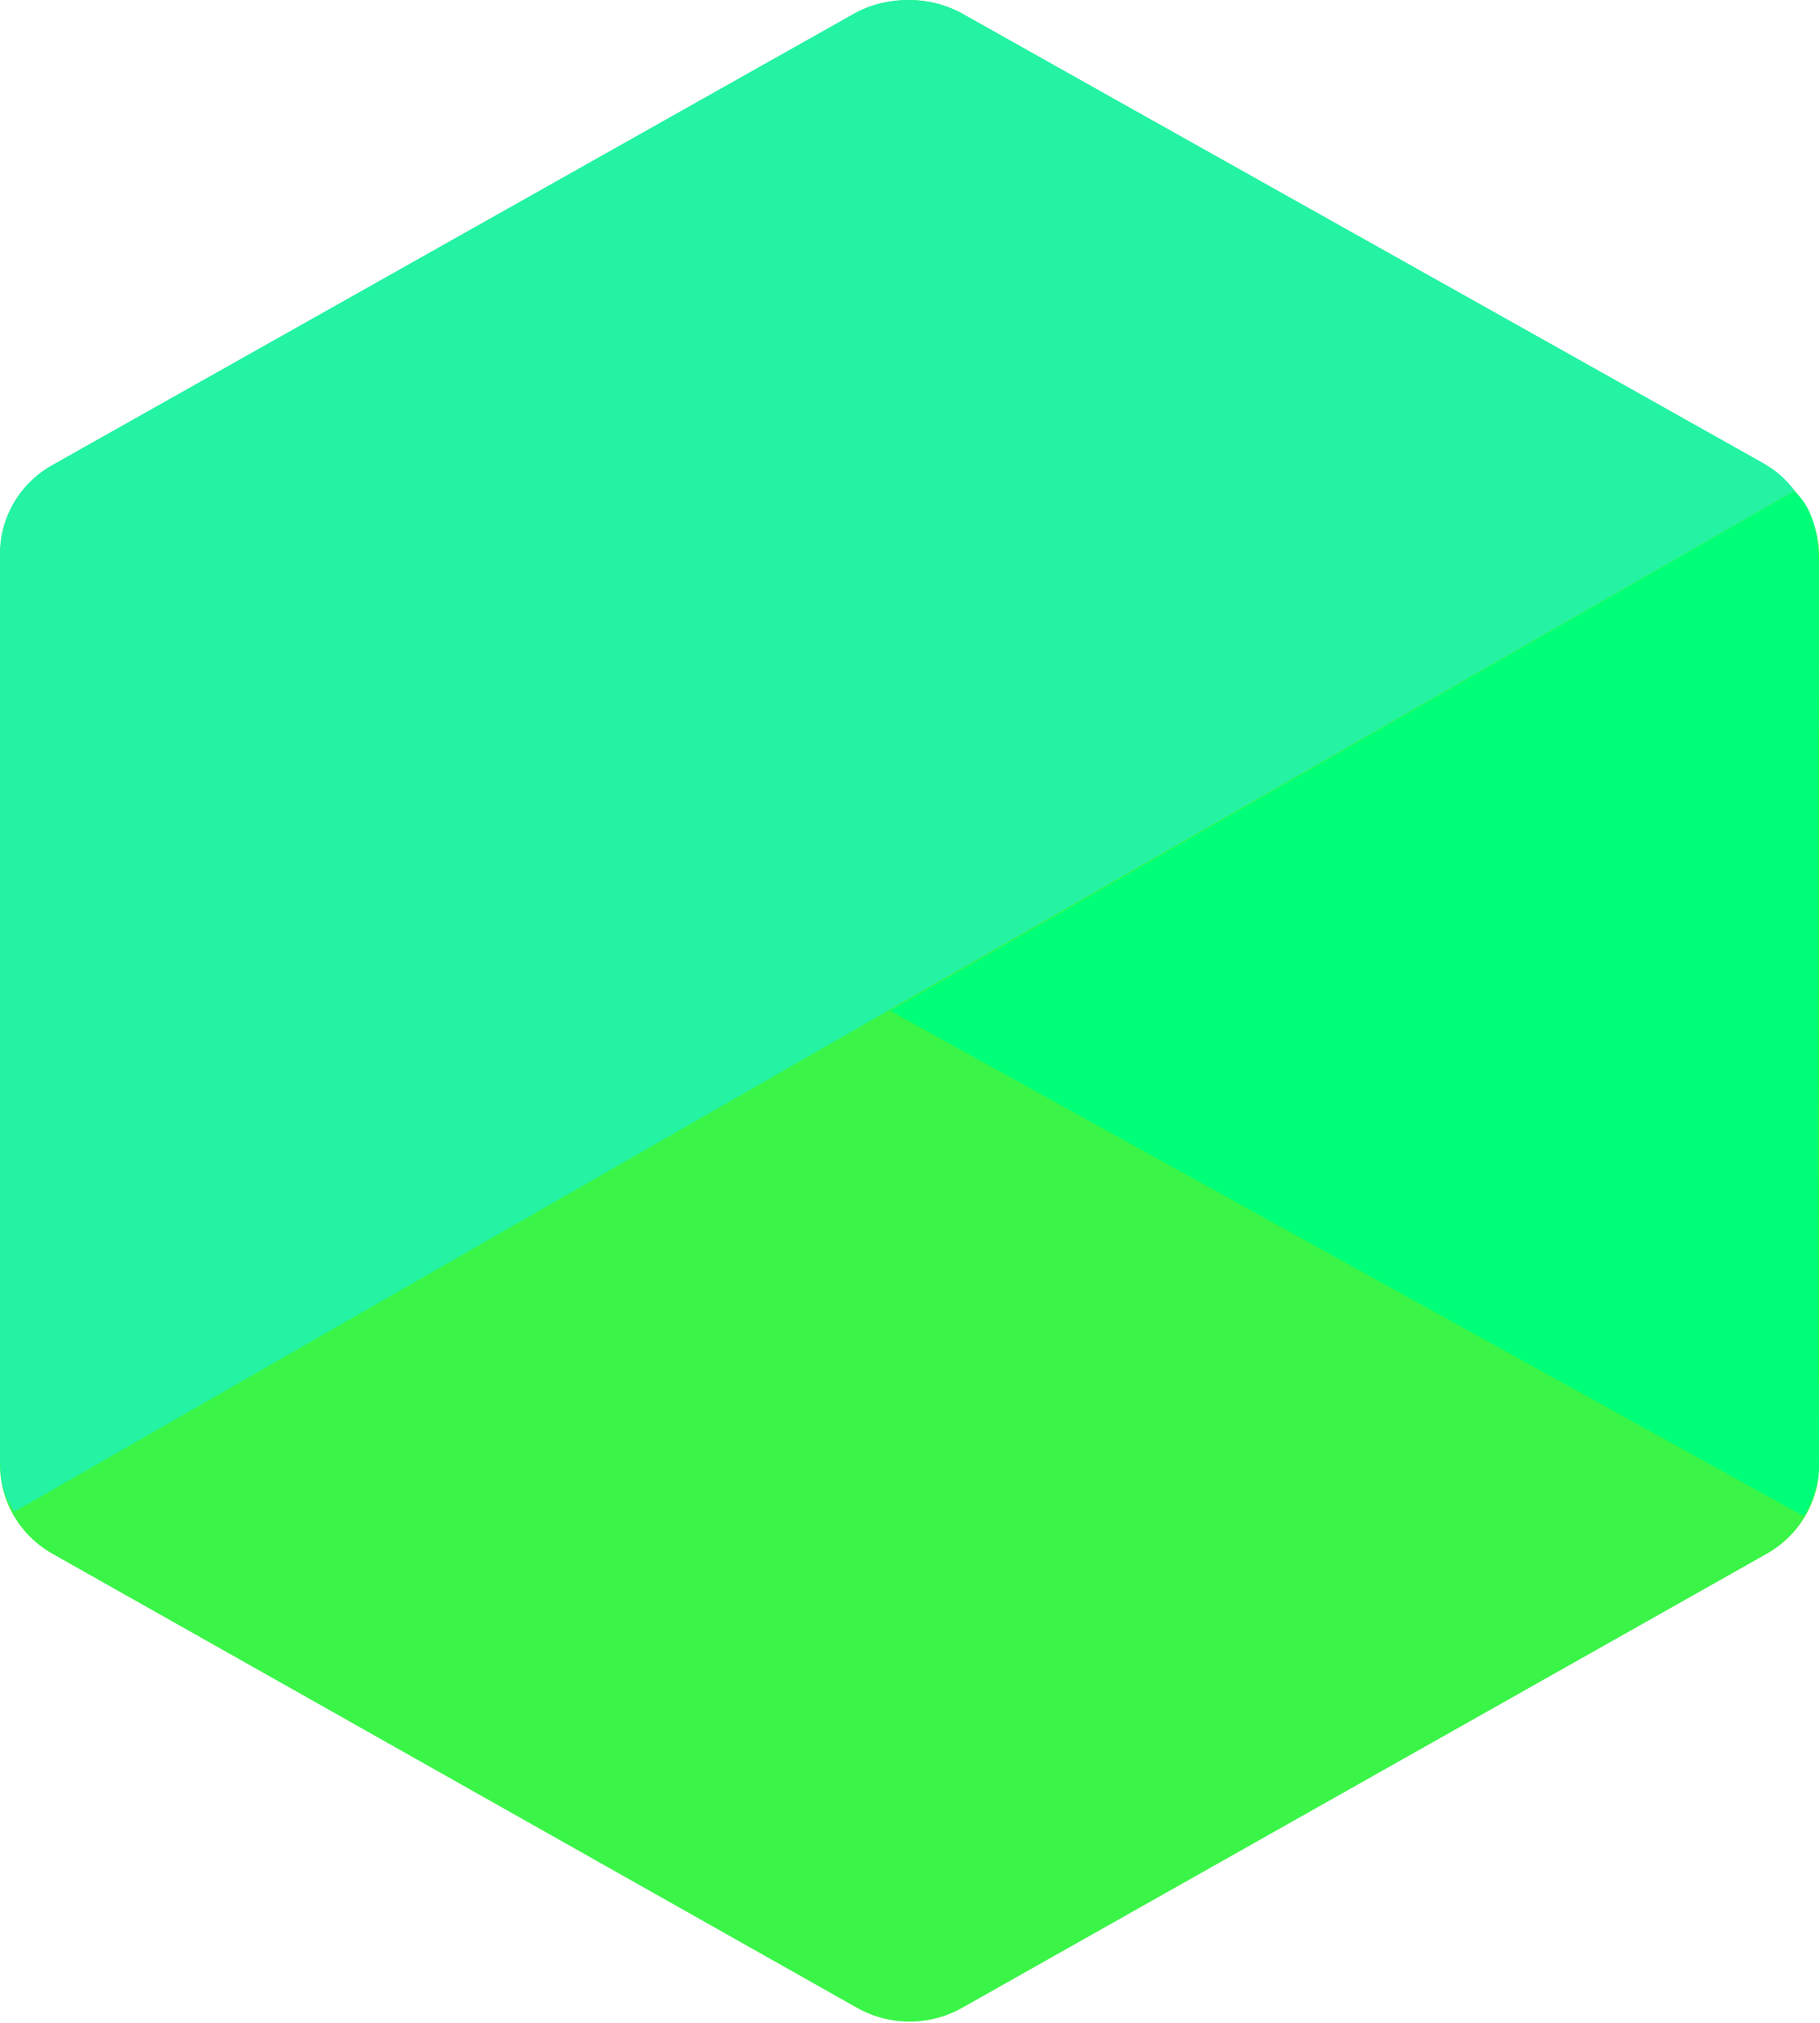 <svg width="36" height="40" viewBox="0 0 36 40" fill="none" xmlns="http://www.w3.org/2000/svg">
<g clip-path="url(#clip0_11_150)">
<path fill-rule="evenodd" clip-rule="evenodd" d="M16.954 0.272C17.597 -0.09 18.388 -0.09 19.03 0.272C22.207 2.065 31.768 7.459 34.946 9.252C35.589 9.613 35.985 10.284 35.985 11.009V28.967C35.985 29.692 35.589 30.362 34.946 30.725C31.769 32.517 22.208 37.912 19.03 39.704C18.387 40.067 17.596 40.067 16.954 39.704C13.777 37.912 4.216 32.517 1.038 30.725C0.396 30.362 9.15527e-05 29.693 9.15527e-05 28.968V11.01C9.15527e-05 10.284 0.396 9.614 1.039 9.252C4.215 7.459 13.778 2.065 16.954 0.272H16.954H16.954Z" fill="#3AF547"/>
<path fill-rule="evenodd" clip-rule="evenodd" d="M0.288 29.891C0.036 29.552 0 29.23 0 28.797V10.942C0 10.221 0.395 9.554 1.036 9.195C4.202 7.413 13.73 2.049 16.896 0.267C17.537 -0.094 18.405 -0.087 19.046 0.274C22.212 2.056 31.708 7.374 34.874 9.156C35.13 9.3 35.325 9.474 35.499 9.704L0.288 29.891H0.288L0.288 29.891L0.288 29.891Z" fill="#23F3A2"/>
<path fill-rule="evenodd" clip-rule="evenodd" d="M35.497 9.714C35.986 10.173 35.977 10.866 35.977 11.412C35.977 15.024 35.946 25.298 35.985 28.91C35.989 29.287 35.865 29.684 35.679 29.982L17.607 19.988L35.497 9.714L35.497 9.713L35.497 9.714Z" fill="#00FF78"/>
</g>
<defs>
<clipPath id="clip0_11_150">
<rect width="36" height="40" fill="white"/>
</clipPath>
</defs>
</svg>
